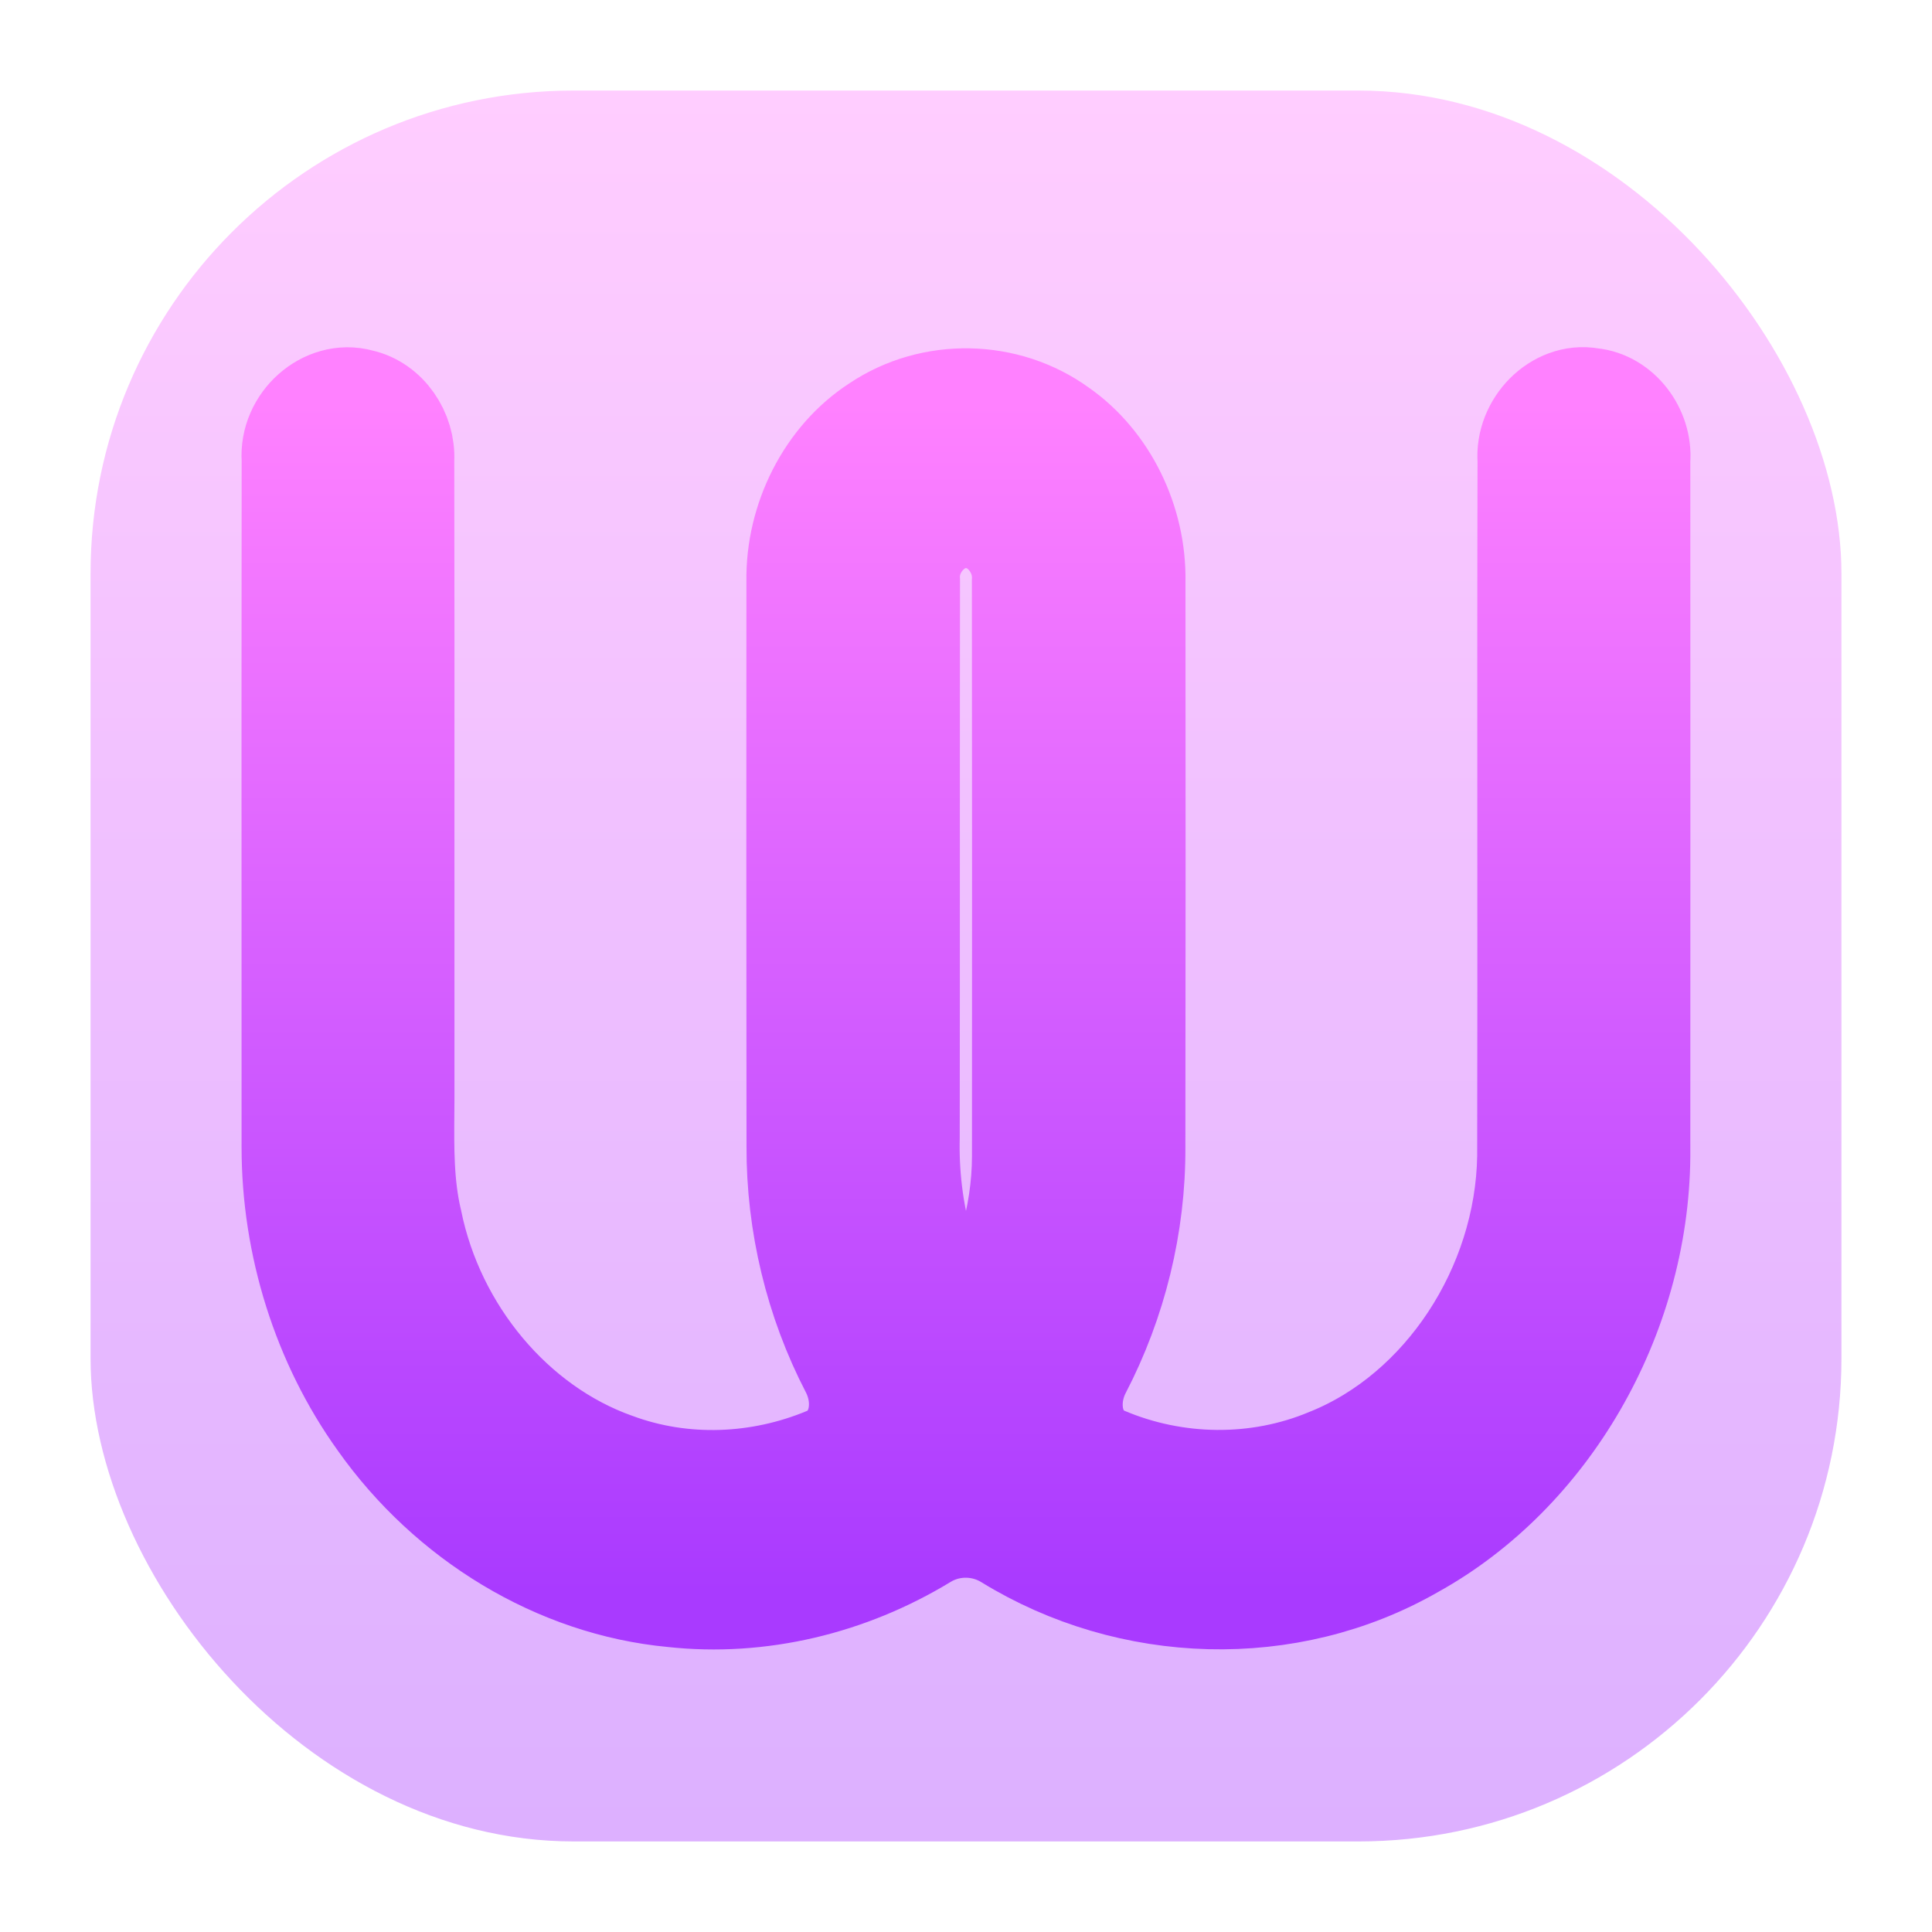 <svg width="128" height="128" viewBox="0 0 128 128" fill="none" xmlns="http://www.w3.org/2000/svg">
<rect opacity="0.4" x="6" y="6" width="116" height="116" rx="32" fill="url(#paint0_linear_60_400)"/>
<path d="M27.614 80.813L27.611 80.802L27.608 80.79C27.063 78.472 27.082 76.108 27.103 73.649C27.108 72.998 27.114 72.34 27.109 71.675C27.104 66.021 27.106 60.366 27.108 54.71C27.111 46.636 27.114 38.562 27.097 30.492C27.202 28.531 25.882 26.562 23.963 26.137C22.66 25.772 21.361 26.216 20.441 27.035C19.522 27.853 18.912 29.101 19.011 30.469C18.998 41.304 19 52.139 19.003 62.974C19.004 67.312 19.005 71.649 19.005 75.987C18.999 82.558 21.057 89.113 24.816 94.355C29.464 100.937 36.758 105.4 44.531 106.131C50.386 106.773 56.354 105.33 61.431 102.238C63.003 101.28 65.01 101.296 66.577 102.261C74.775 107.311 85.413 107.686 93.81 102.858C102.846 97.853 108.881 87.434 108.988 76.64V76.632C108.994 61.252 108.994 45.877 108.988 30.503C109.155 28.38 107.577 26.263 105.467 26.053C104.195 25.826 102.995 26.348 102.162 27.184C101.328 28.02 100.794 29.233 100.89 30.518C100.869 38.436 100.873 46.373 100.876 54.308C100.88 61.754 100.883 69.199 100.867 76.625C100.725 85.192 95.374 93.323 87.884 96.321L87.879 96.323L87.873 96.325C83.248 98.261 77.931 98.184 73.324 96.227C71.305 95.369 70.904 92.859 71.916 90.913C74.278 86.368 75.562 81.206 75.535 75.998C75.552 63.504 75.552 51.01 75.541 38.517C75.612 34.442 73.651 30.401 70.417 28.138C66.761 25.477 61.655 25.384 57.916 27.907C54.488 30.127 52.381 34.306 52.452 38.523C52.447 50.992 52.441 63.461 52.458 75.93C52.436 81.131 53.694 86.319 56.058 90.871C57.083 92.844 56.664 95.394 54.611 96.249C50.254 98.065 45.31 98.268 40.882 96.627L40.872 96.624C34.297 94.292 29.084 88.069 27.614 80.813ZM60.603 38.487V38.463L60.601 38.439C60.47 36.314 62.337 34.459 64.191 34.645L64.213 34.647L64.234 34.648C65.946 34.725 67.493 36.493 67.391 38.44L67.39 38.46V38.481C67.402 51.198 67.408 63.914 67.396 76.631C67.389 78.589 67.088 80.527 66.549 82.396C65.737 85.21 62.235 85.261 61.448 82.441C60.811 80.161 60.53 77.749 60.585 75.371L60.585 75.363V75.355C60.594 69.211 60.594 63.066 60.594 56.922C60.594 50.778 60.594 44.633 60.603 38.487Z" fill="url(#paint1_linear_60_400)" stroke="url(#paint2_linear_60_400)" stroke-width="6"/>
<defs>
<linearGradient id="paint0_linear_60_400" x1="64" y1="120.892" x2="64" y2="7.109" gradientUnits="userSpaceOnUse">
<stop stop-color="#A93AFF"/>
<stop offset="1" stop-color="#FF81FF"/>
</linearGradient>
<linearGradient id="paint1_linear_60_400" x1="64" y1="105.514" x2="64" y2="26.767" gradientUnits="userSpaceOnUse">
<stop stop-color="#A93AFF"/>
<stop offset="1" stop-color="#FF81FF"/>
</linearGradient>
<linearGradient id="paint2_linear_60_400" x1="64" y1="105.514" x2="64" y2="26.767" gradientUnits="userSpaceOnUse">
<stop stop-color="#A93AFF"/>
<stop offset="1" stop-color="#FF81FF"/>
</linearGradient>
</defs>
</svg>
